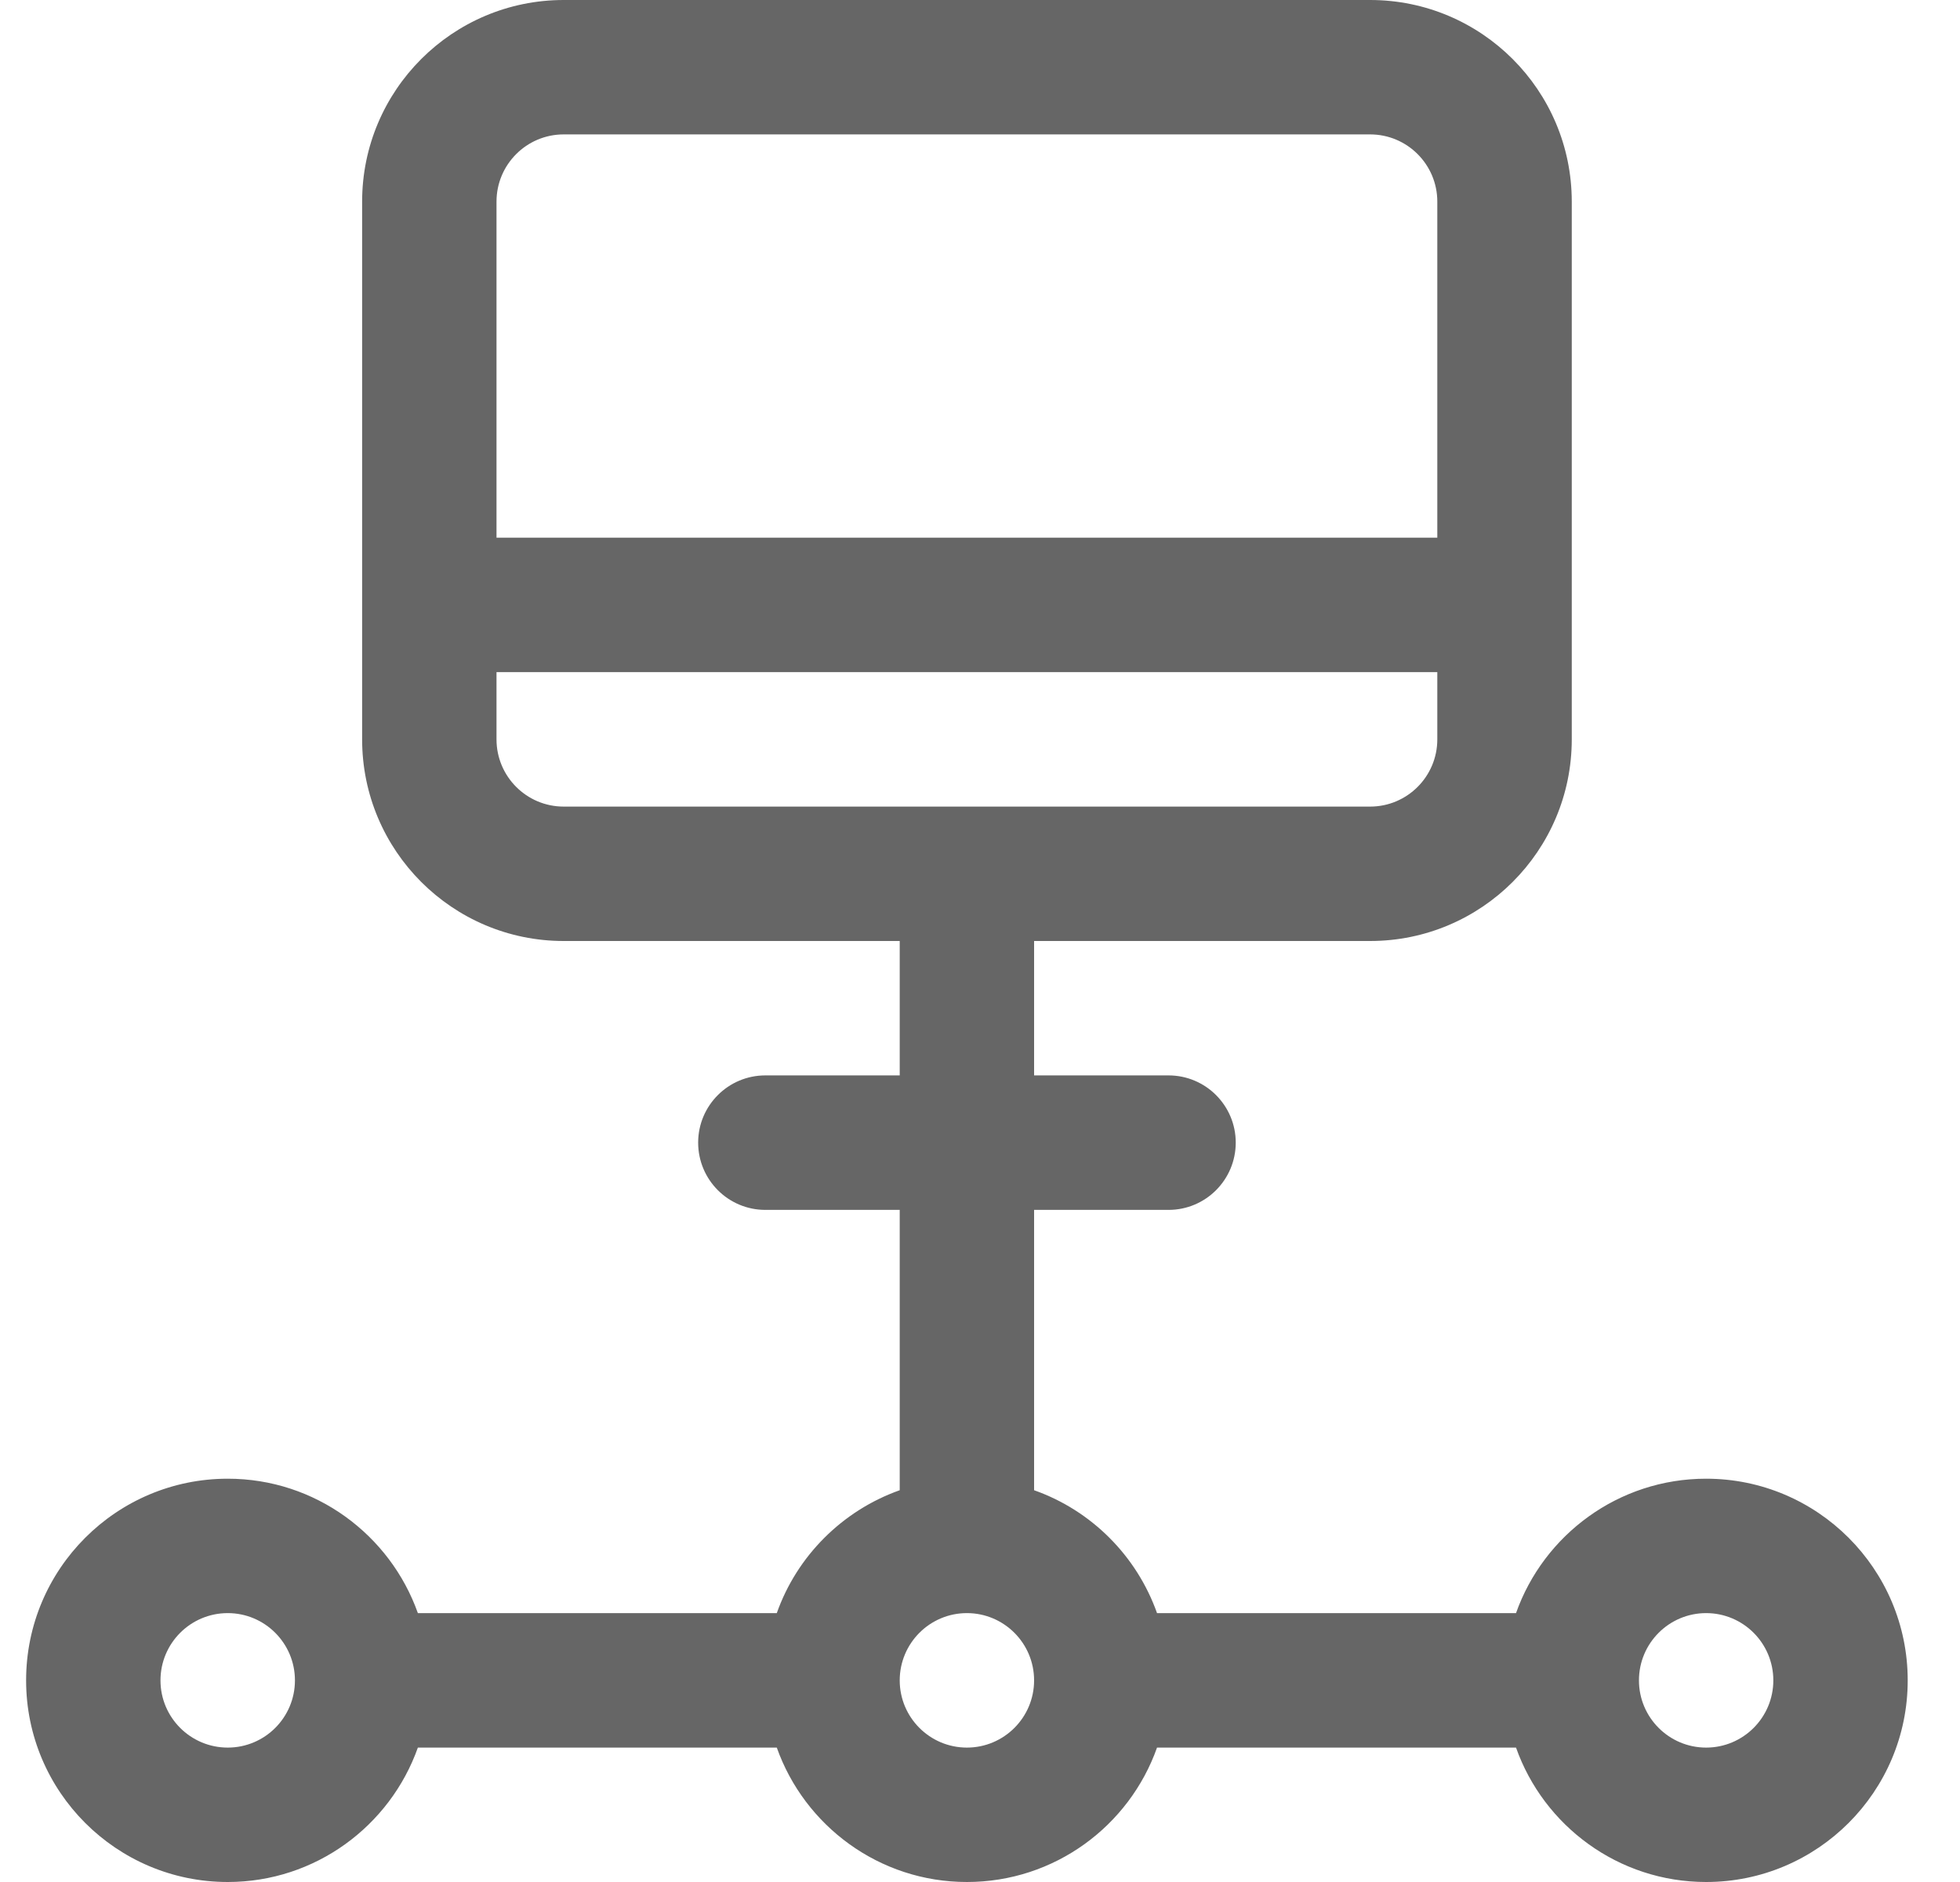 <svg width="25" height="24" viewBox="0 0 25 24" fill="none" xmlns="http://www.w3.org/2000/svg">
<path fill-rule="evenodd" clip-rule="evenodd" d="M14.758 22.286H19.337C19.69 23.284 20.643 24 21.762 24C23.181 24 24.333 22.848 24.333 21.429C24.333 20.009 23.181 18.857 21.762 18.857C20.643 18.857 19.69 19.573 19.337 20.571H14.758C14.499 19.841 13.921 19.262 13.19 19.004V15.429H14.905C15.378 15.429 15.762 15.045 15.762 14.571C15.762 14.098 15.378 13.714 14.905 13.714H13.19V12H17.476C18.896 12 20.048 10.848 20.048 9.429V2.571C20.048 1.152 18.896 0 17.476 0H7.19C5.771 0 4.619 1.152 4.619 2.571V9.429C4.619 10.848 5.771 12 7.19 12H11.476V13.714H9.762C9.289 13.714 8.905 14.098 8.905 14.571C8.905 15.045 9.289 15.429 9.762 15.429H11.476V19.004C10.746 19.263 10.166 19.841 9.908 20.571H5.33C4.976 19.573 4.023 18.857 2.905 18.857C1.485 18.857 0.333 20.009 0.333 21.429C0.333 22.848 1.485 24 2.905 24C4.023 24 4.976 23.284 5.33 22.286H9.908C10.262 23.284 11.215 24 12.333 24C13.452 24 14.405 23.284 14.758 22.286ZM2.905 20.571C3.378 20.571 3.762 20.955 3.762 21.429C3.762 21.902 3.378 22.286 2.905 22.286C2.431 22.286 2.047 21.902 2.047 21.429C2.047 20.955 2.431 20.571 2.905 20.571ZM21.762 20.571C22.235 20.571 22.619 20.955 22.619 21.429C22.619 21.902 22.235 22.286 21.762 22.286C21.289 22.286 20.905 21.902 20.905 21.429C20.905 20.955 21.289 20.571 21.762 20.571ZM12.333 20.571C12.806 20.571 13.19 20.955 13.19 21.429C13.19 21.902 12.806 22.286 12.333 22.286C11.86 22.286 11.476 21.902 11.476 21.429C11.476 20.955 11.86 20.571 12.333 20.571ZM18.333 8.571V9.429C18.333 9.902 17.949 10.286 17.476 10.286H7.19C6.717 10.286 6.333 9.902 6.333 9.429V8.571H18.333ZM18.333 6.857H6.333V2.571C6.333 2.098 6.717 1.714 7.19 1.714H17.476C17.949 1.714 18.333 2.098 18.333 2.571V6.857Z" fill="#666666"/>
</svg>
